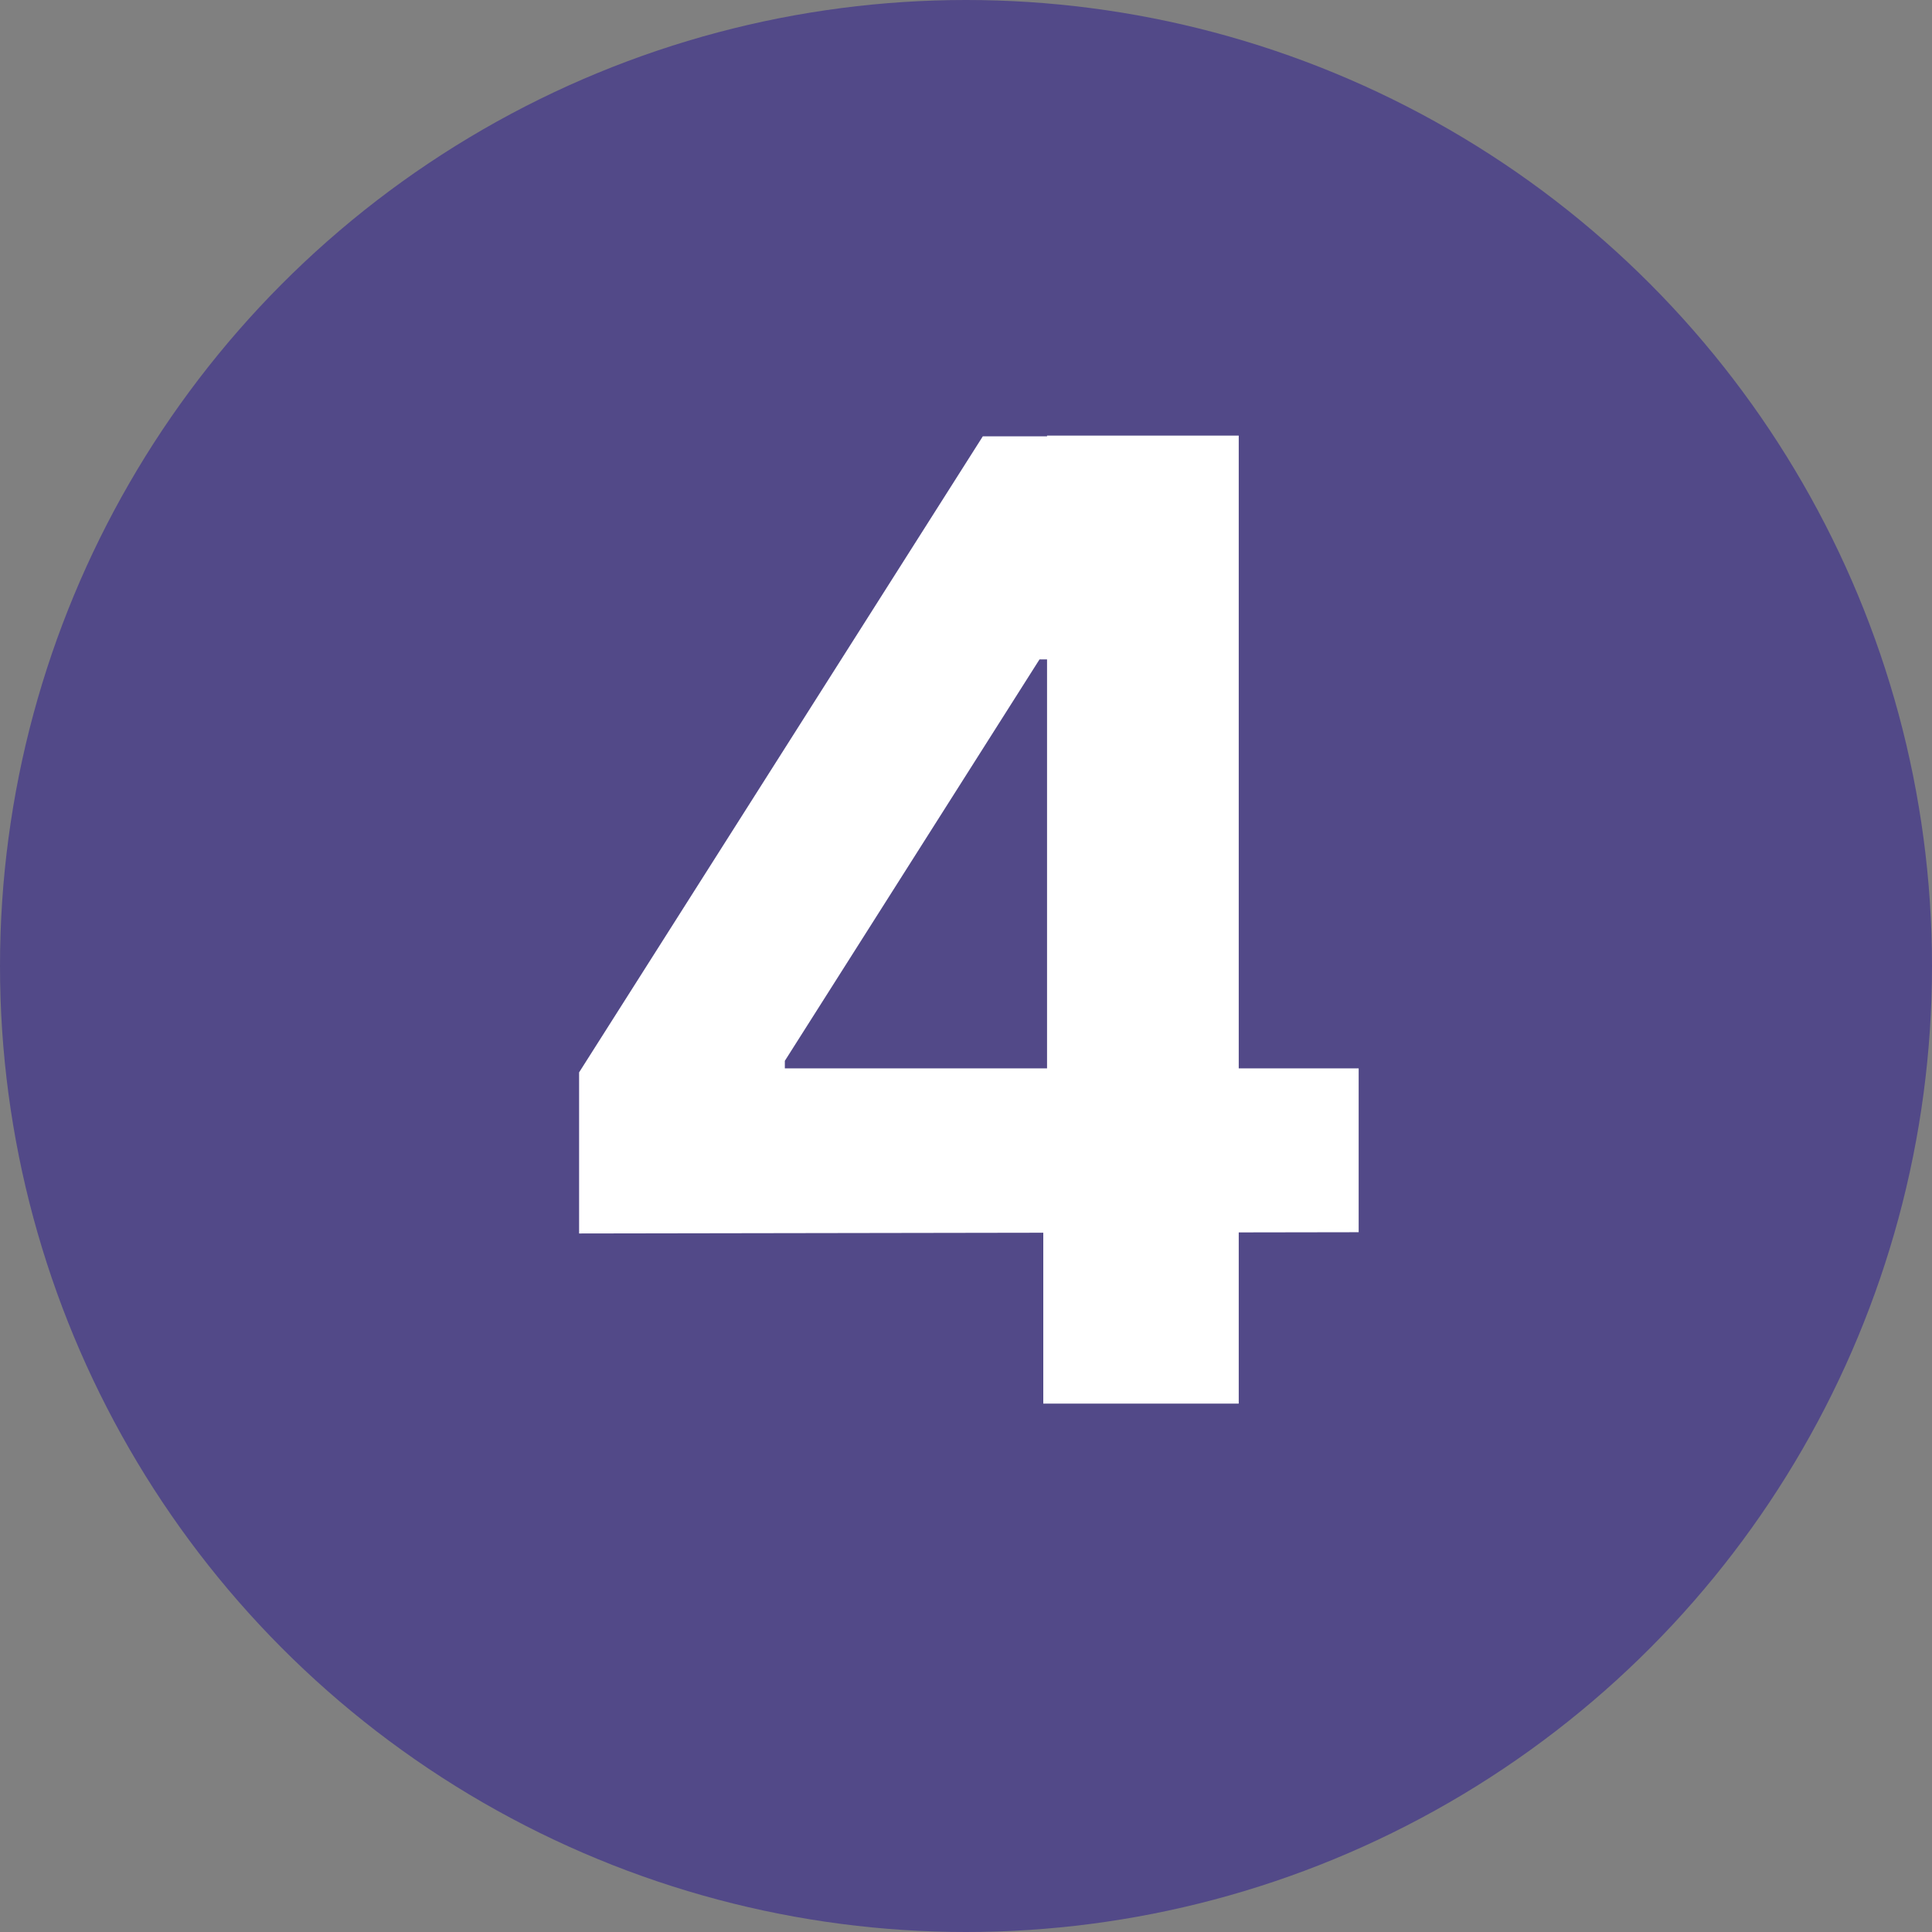 <svg xmlns="http://www.w3.org/2000/svg" viewBox="0 0 77 77"><rect x="0" y="0" width="77" height="77" fill="#808080" stroke="none"/><defs><style>.cls-1{fill:#524988;}.cls-2{fill:#fff;}</style></defs><title>Recurso 19</title><g id="Capa_2" data-name="Capa 2"><g id="Gráficos"><circle class="cls-1" cx="38.5" cy="38.5" r="38.5"/><path class="cls-2" d="M23.08,49.16V42.74L39.17,17.39H44.7v8.89H41.43l-10.15,16v.3H54.15v6.53Zm18.5,6.78V47.2l.15-2.84v-27h7.64V55.94Z"/></g></g></svg>